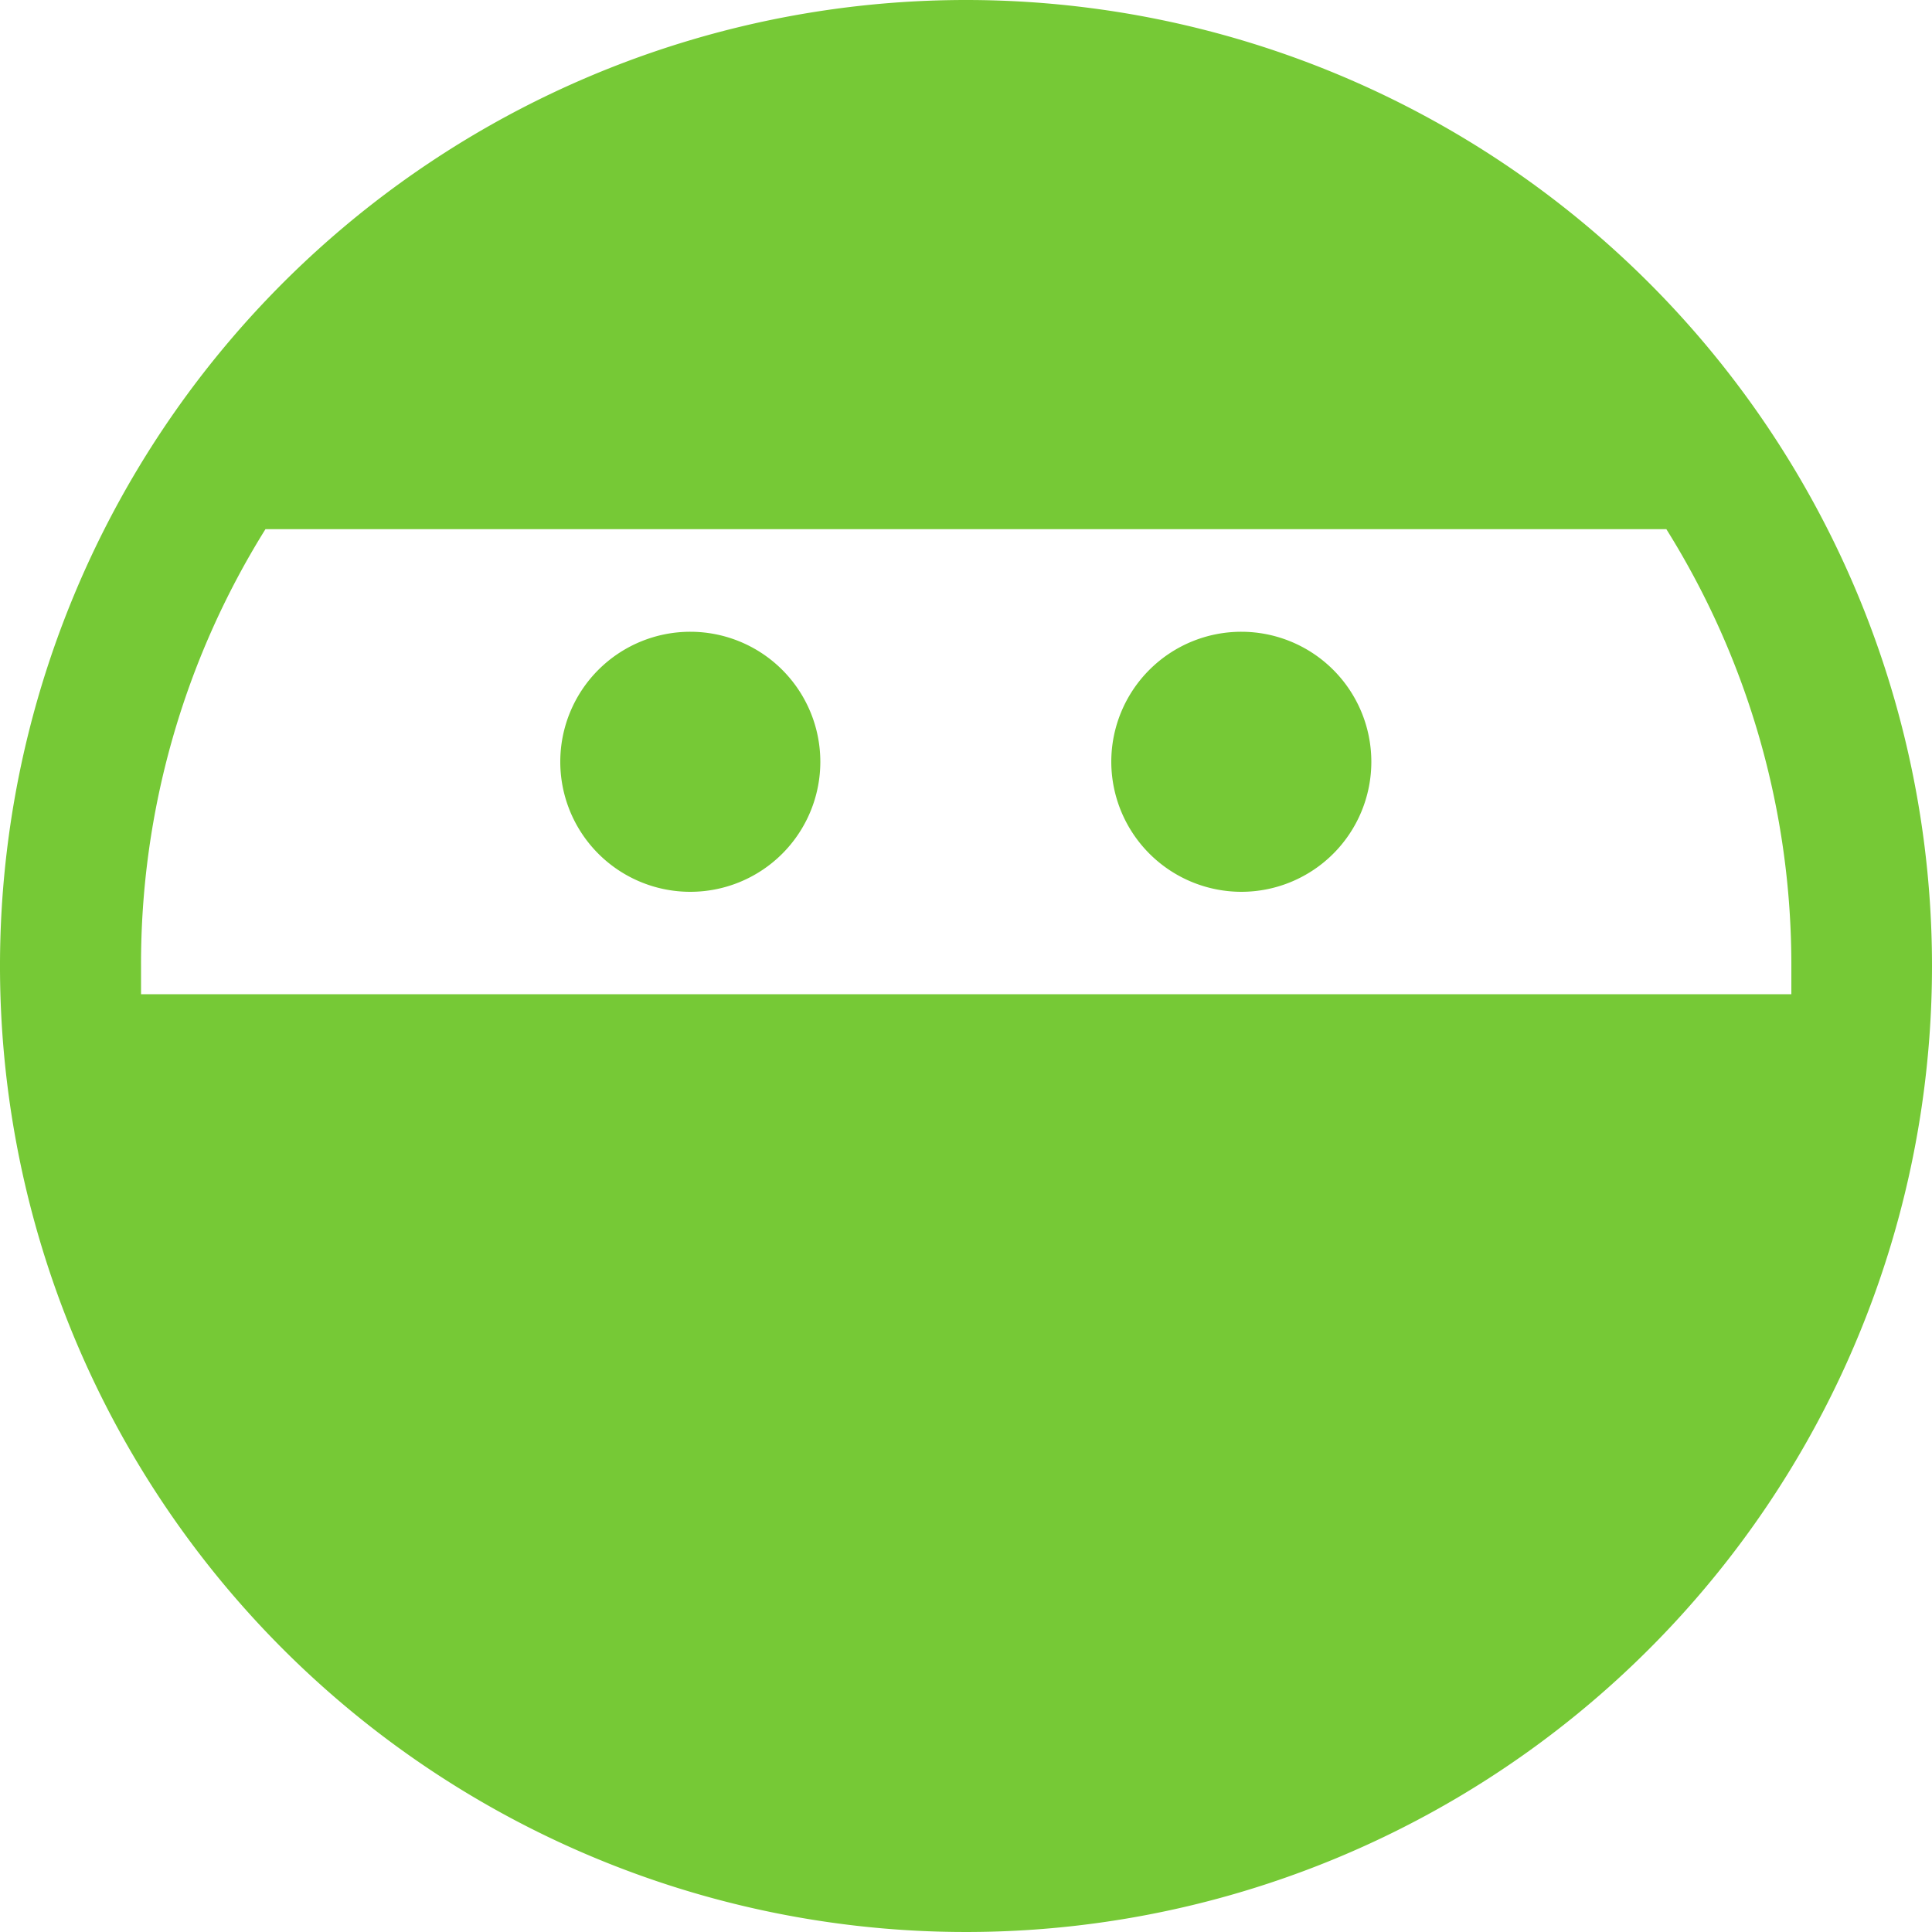 <svg xmlns="http://www.w3.org/2000/svg" id="ad4d0940-fc57-4444-bf42-5dea7bff01cb" data-name="Layer 1" width="100" height="100" viewBox="0 0 100 100"><path d="M50,0a50,50,0,1,0,50,50A50,50,0,0,0,50,0ZM13.74,27.39H86.25A42.5,42.5,0,0,1,92.72,50c0,.49,0,1,0,1.46H7.3c0-.49,0-1,0-1.46A42.5,42.5,0,0,1,13.74,27.39Z" style="fill:#76c936"></path><path d="M64.26,46.16a6.73,6.73,0,1,0-6.74-6.74A6.74,6.74,0,0,0,64.26,46.16Z" style="fill:#76c936"></path><path d="M35.74,46.16A6.73,6.73,0,1,0,29,39.42,6.73,6.73,0,0,0,35.74,46.16Z" style="fill:#76c936"></path></svg>